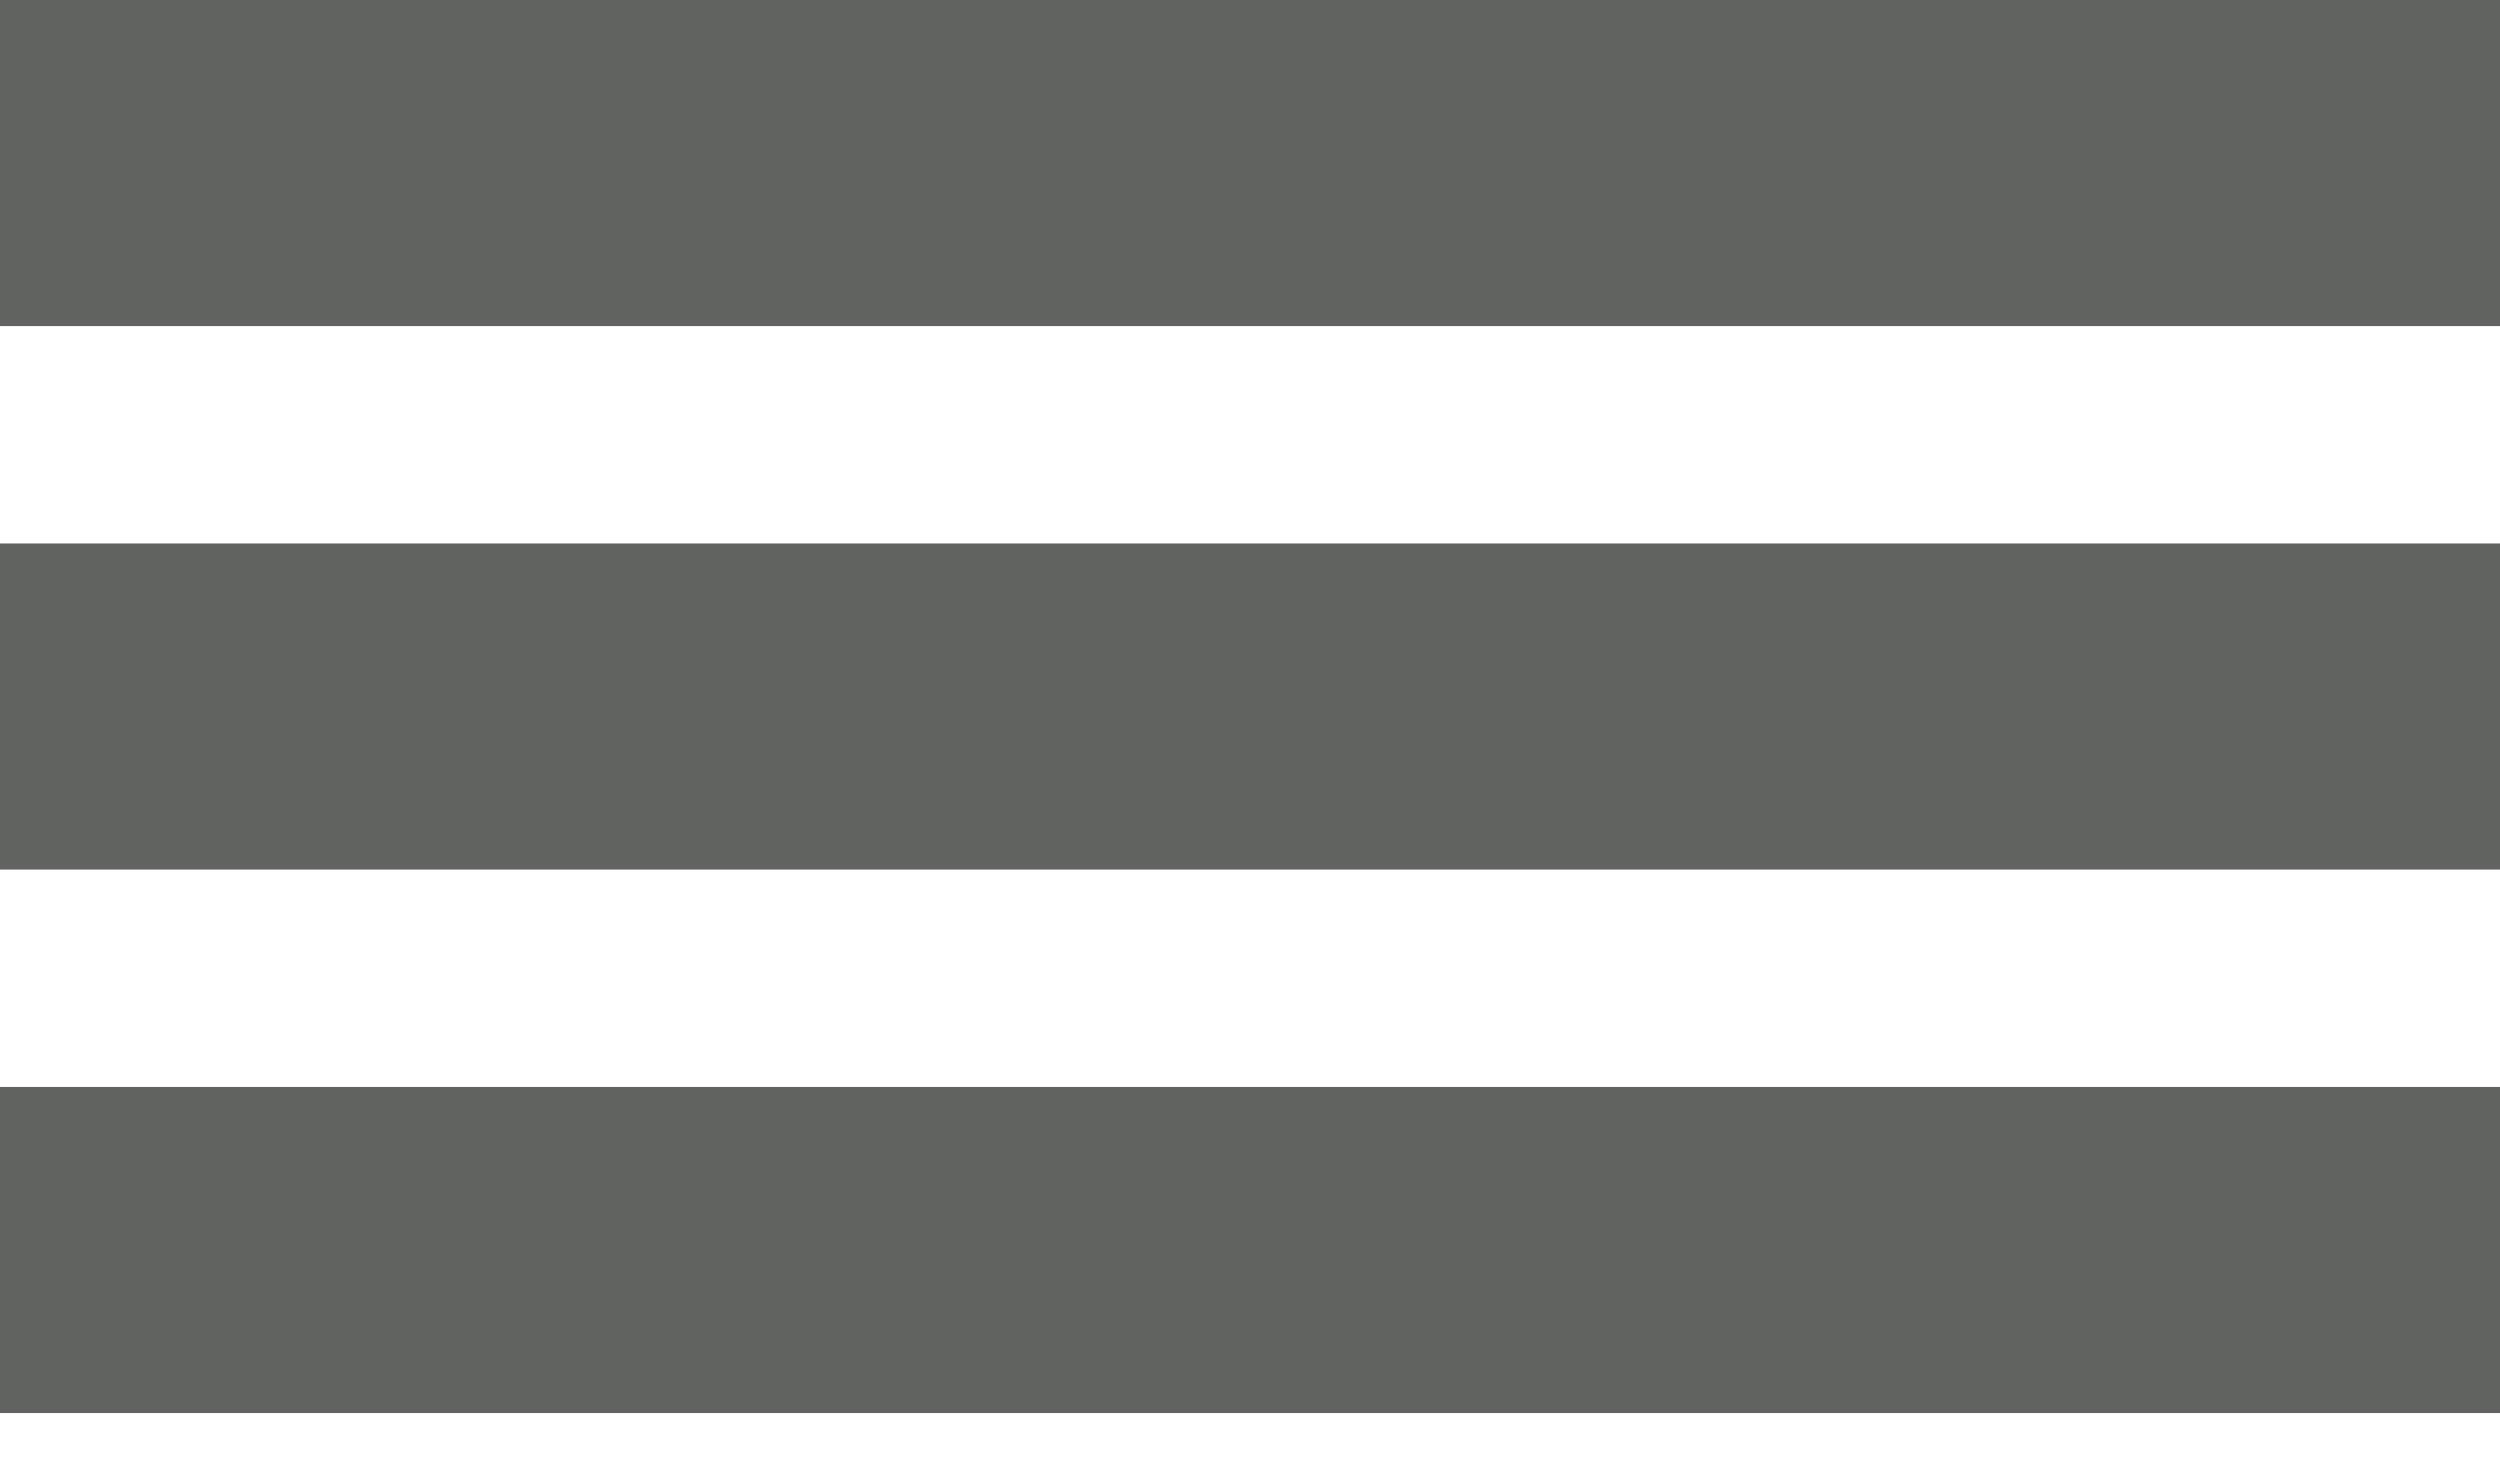 <?xml version="1.0" encoding="utf-8"?>
<svg version="1.1" baseProfile="tiny" id="Ebene_1" xmlns="http://www.w3.org/2000/svg" xmlns:xlink="http://www.w3.org/1999/xlink" x="0px" y="0px" viewBox="0 0 46 27" xml:space="preserve">
	<rect y="20" fill="#616360" width="46" height="6"/>
	<rect y="10" fill="#616360" width="46" height="6"/>
	<rect y="0"  fill="#616360" width="46" height="6"/>
</svg>
